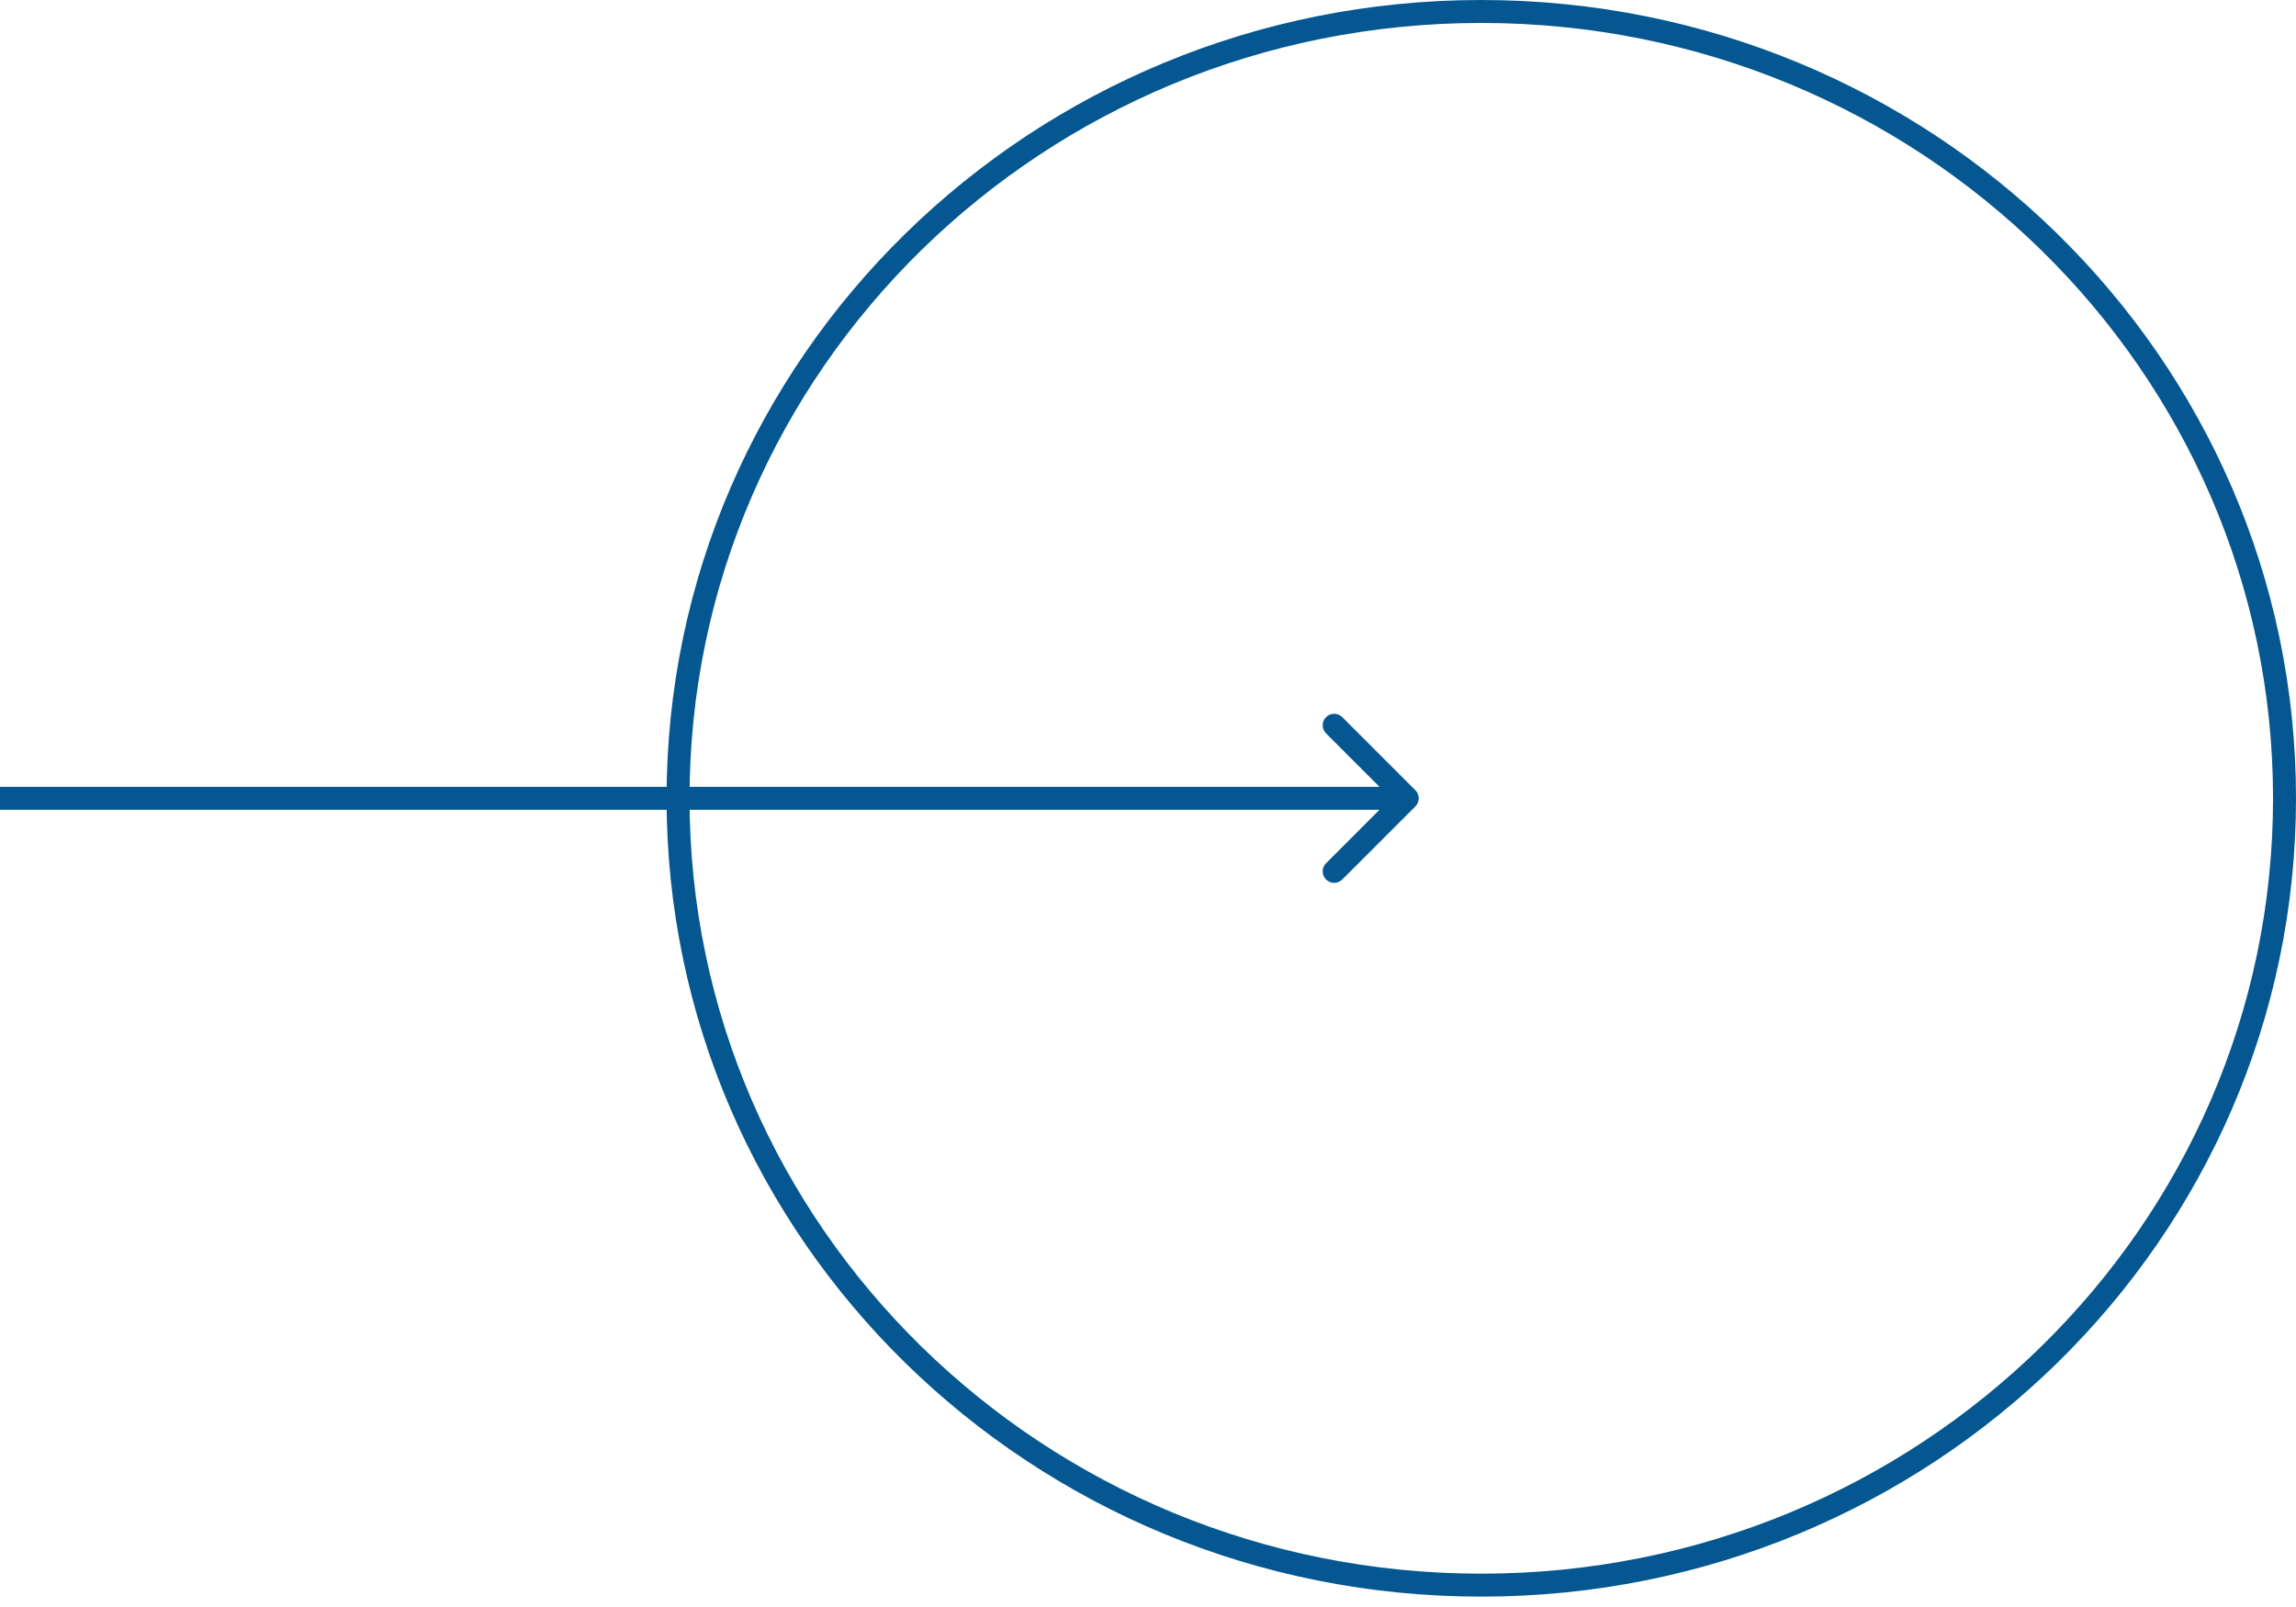 <?xml version="1.0" encoding="UTF-8"?> <svg xmlns="http://www.w3.org/2000/svg" width="100" height="70" viewBox="0 0 100 70" fill="none"> <path d="M99.5 34.774C99.5 53.694 83.847 69.048 64.516 69.048C45.185 69.048 29.532 53.694 29.532 34.774C29.532 15.855 45.185 0.5 64.516 0.5C83.847 0.5 99.5 15.855 99.5 34.774Z" stroke="#045790"></path> <path d="M61.644 35.128C61.839 34.932 61.839 34.616 61.644 34.421L58.462 31.239C58.267 31.043 57.95 31.043 57.755 31.239C57.559 31.434 57.559 31.75 57.755 31.946L60.583 34.774L57.755 37.603C57.559 37.798 57.559 38.114 57.755 38.31C57.95 38.505 58.267 38.505 58.462 38.31L61.644 35.128ZM0 35.274H61.29V34.274H0V35.274Z" fill="#045790"></path> </svg> 
